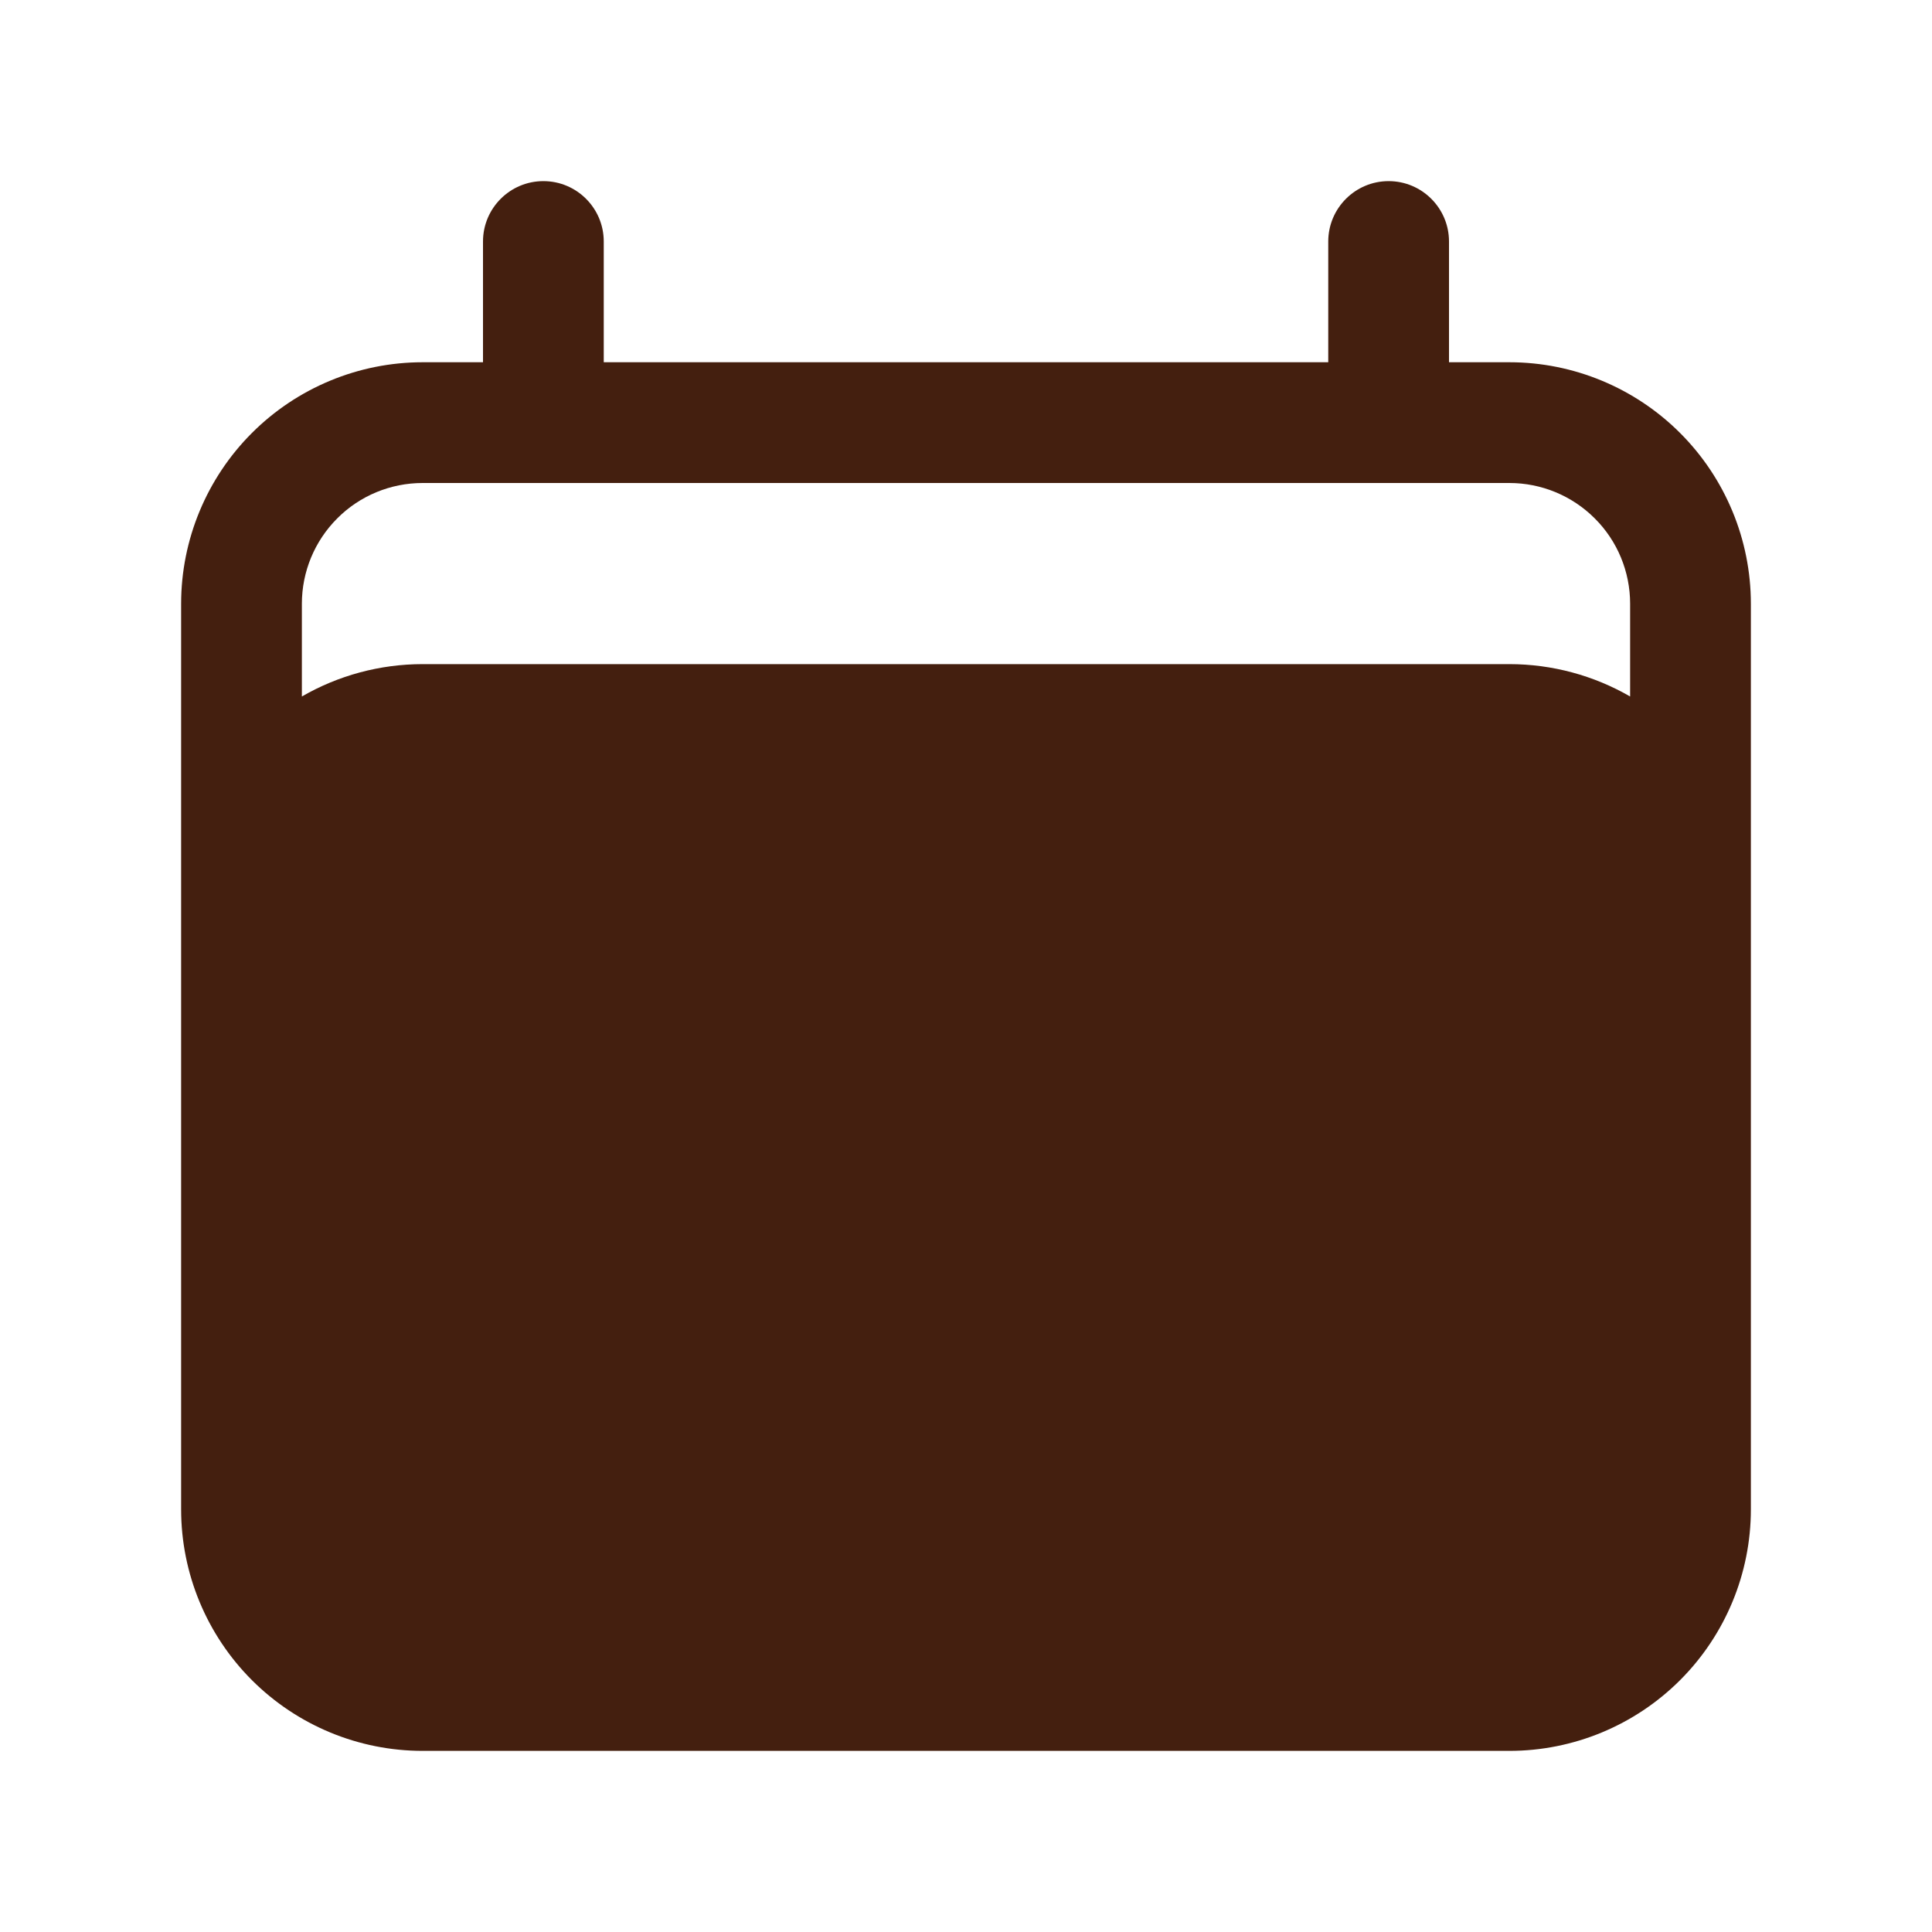 <svg fill="none" height="16" viewBox="0 0 16 16" width="16" xmlns="http://www.w3.org/2000/svg"><g fill="#441f0f"><path clip-rule="evenodd" d="m4.5 1.5c.276 0 .5.224.5.5v1h6v-1c0-.276.224-.5.5-.5s.5.224.5.5v1h.5c.53 0 1.039.211 1.414.586.375.375.586.884.586 1.414v7.5c0 .53-.211 1.039-.586 1.414s-.884.586-1.414.586h-9c-.53 0-1.039-.211-1.414-.586-.375-.375-.586-.884-.586-1.414v-7.5c0-.53.211-1.039.586-1.414.375-.375.884-.586 1.414-.586h.5v-1c0-.276.224-.5.5-.5zm-1 2.5c-.265 0-.52.105-.707.293-.188.188-.293.442-.293.707v.768c.301-.174.646-.268 1-.268h9c.354 0 .699.094 1 .268v-.768c0-.265-.105-.52-.293-.707-.188-.188-.442-.293-.707-.293zm10 3.5c0-.265-.105-.52-.293-.707-.188-.188-.442-.293-.707-.293h-9c-.265 0-.52.105-.707.293-.188.188-.293.442-.293.707v5c0 .265.105.52.293.707.188.188.442.293.707.293h9c.265 0 .52-.105.707-.293s.293-.442.293-.707z" fill-rule="evenodd"/><path d="m2 6.667c0-.368.298-.667.667-.667h10.667c.368 0 .667.298.667.667v6.667c0 .368-.298.667-.667.667h-10.667c-.368 0-.667-.298-.667-.667z"/></g></svg>